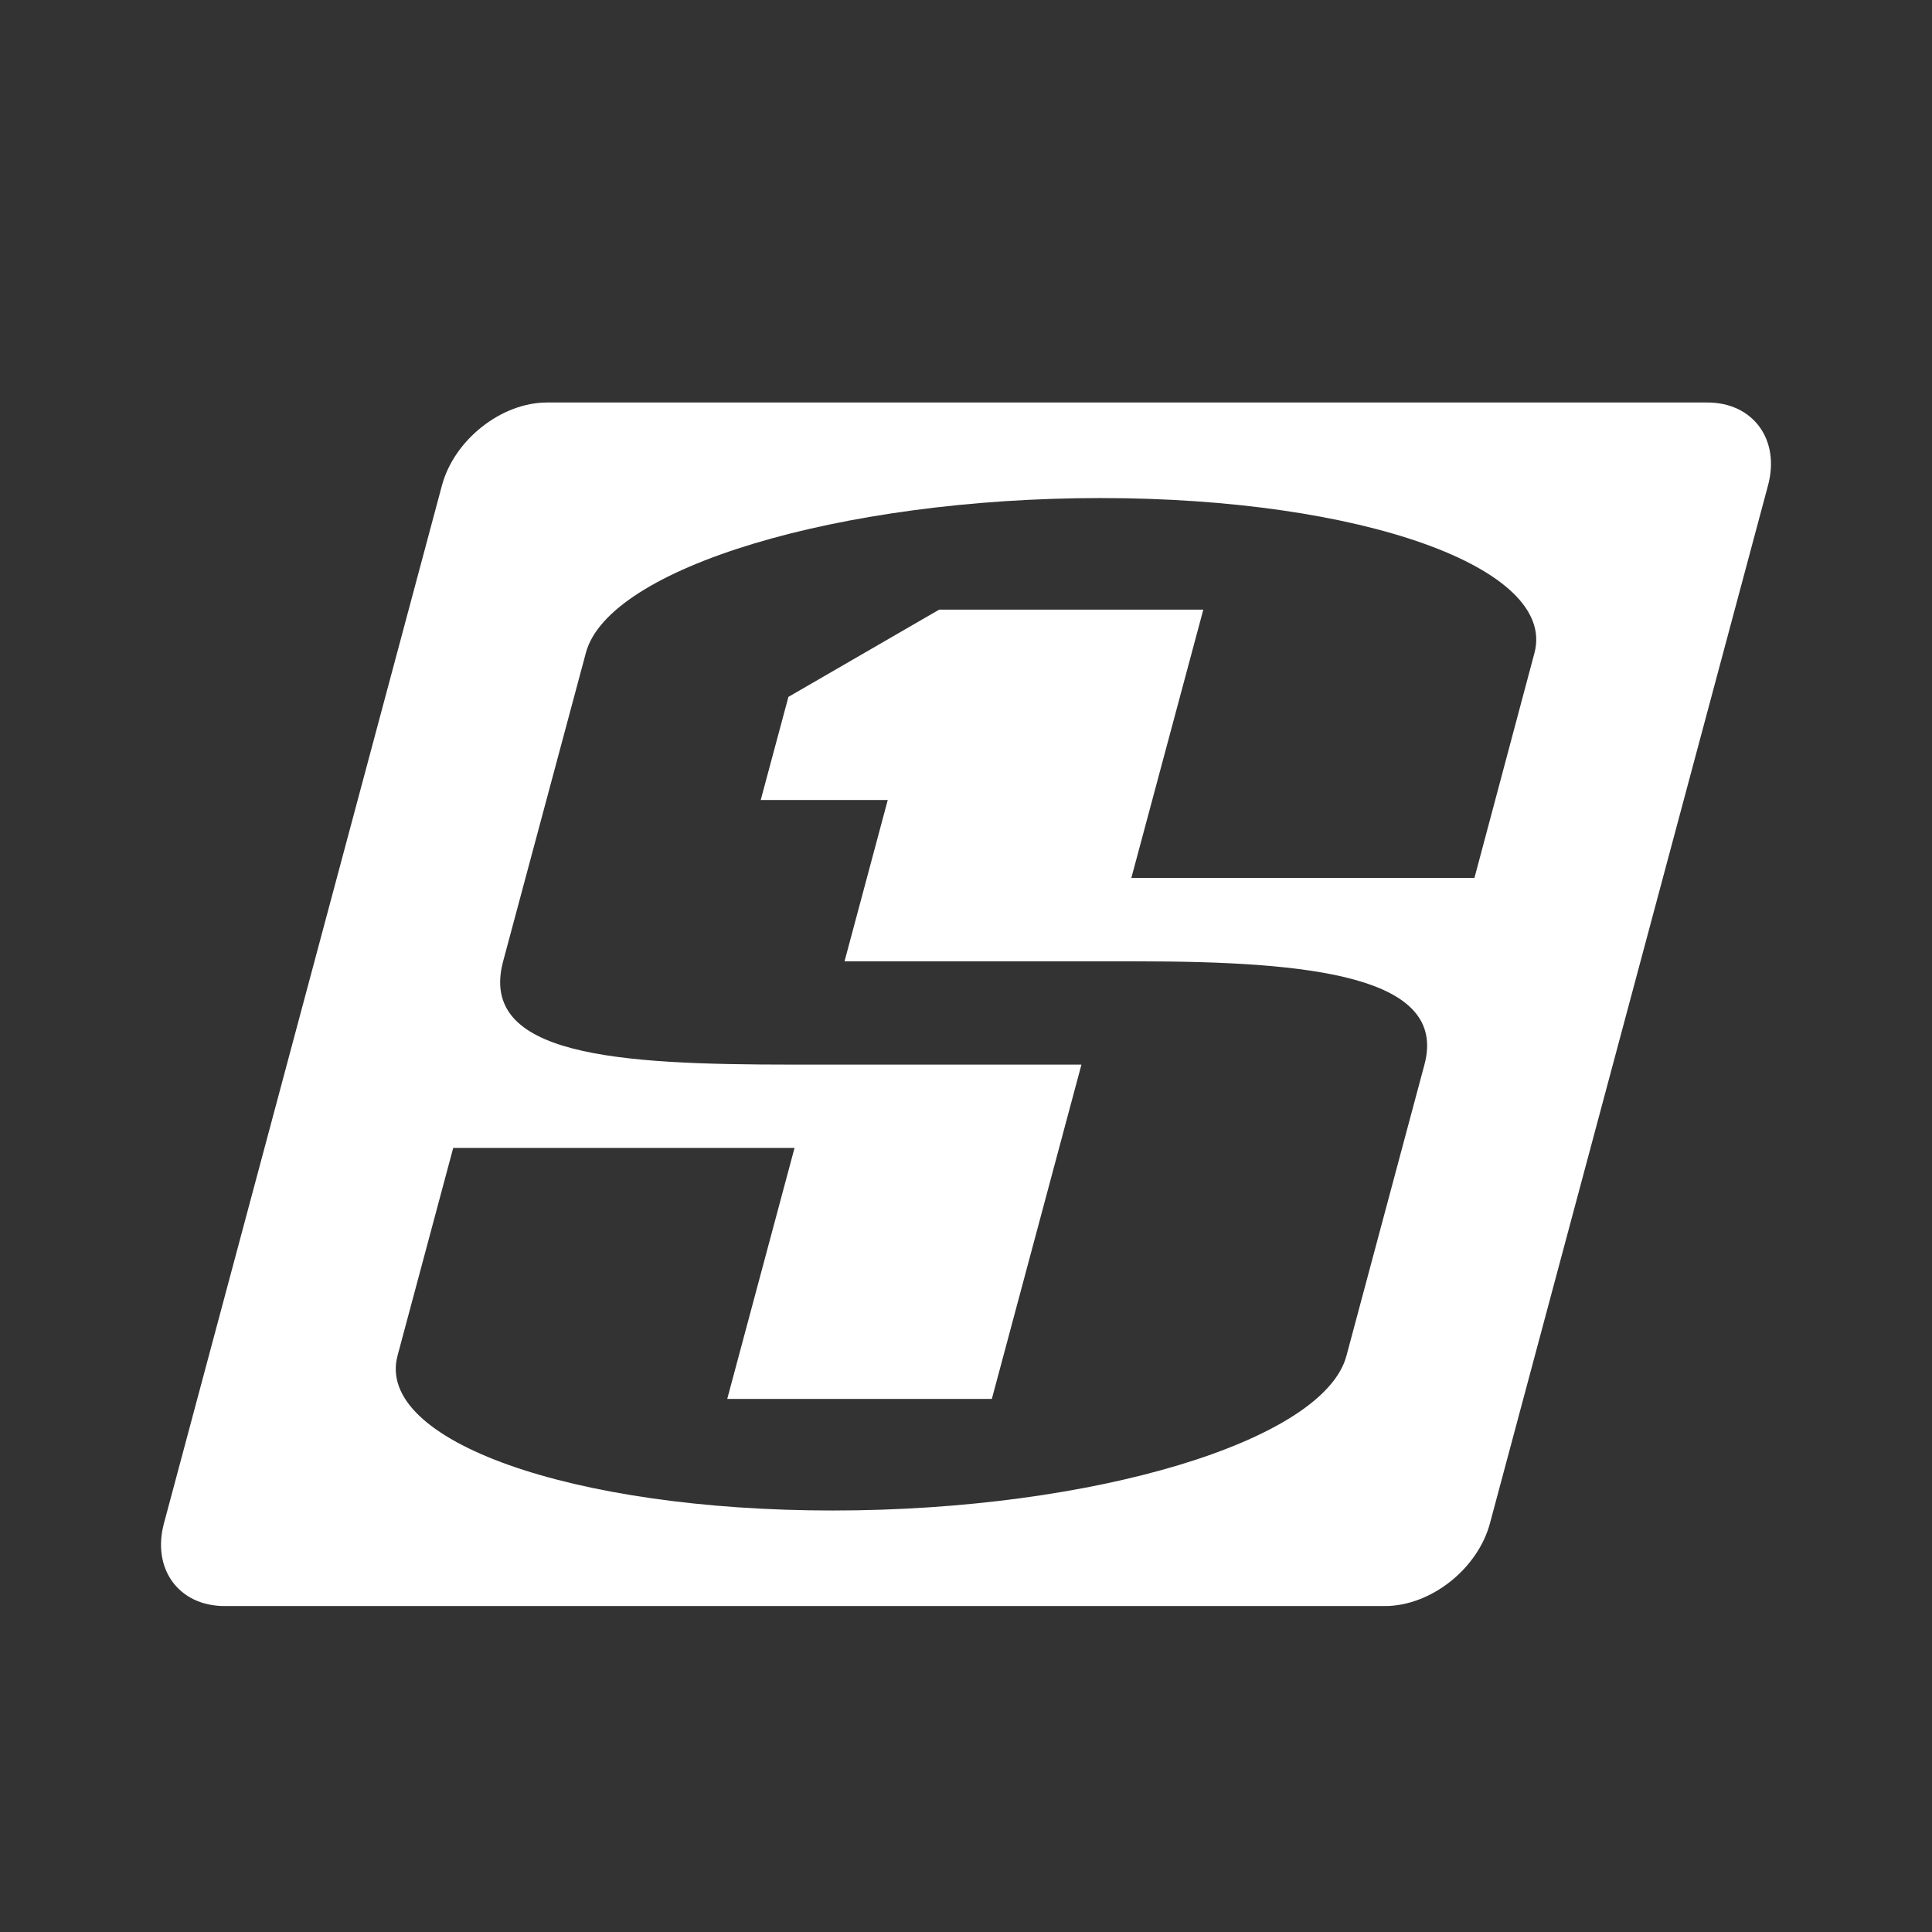 <svg width="24" height="24" viewBox="0 0 24 24" fill="none" xmlns="http://www.w3.org/2000/svg">
<rect x="0" y="0" width="24" height="24" fill="#333333" stroke="none"/>
<path fill-rule="evenodd" clip-rule="evenodd" d="M19.062 8.11L18.316 10.906H14.054L14.948 7.573H11.667L9.794 8.657L9.45 9.938H11.028L10.491 11.942H14.114C16.294 11.942 17.99 12.127 17.695 13.225L16.726 16.842C16.446 17.898 13.586 18.764 10.345 18.764C7.103 18.764 4.659 17.898 4.938 16.842L5.63 14.26H9.87L9.034 17.378H12.321L13.434 13.225H9.844C7.666 13.225 5.936 13.118 6.25 11.942L7.278 8.11C7.558 7.054 10.43 6.187 13.671 6.187C16.913 6.187 19.341 7.054 19.062 8.11ZM21.21 5H6.796C6.228 5 5.643 5.462 5.49 6.03L2.037 18.922C1.884 19.491 2.222 19.951 2.79 19.951H17.203C17.772 19.951 18.357 19.491 18.509 18.922L21.963 6.03C22.116 5.462 21.778 5 21.21 5Z" fill="white"/>
</svg>
